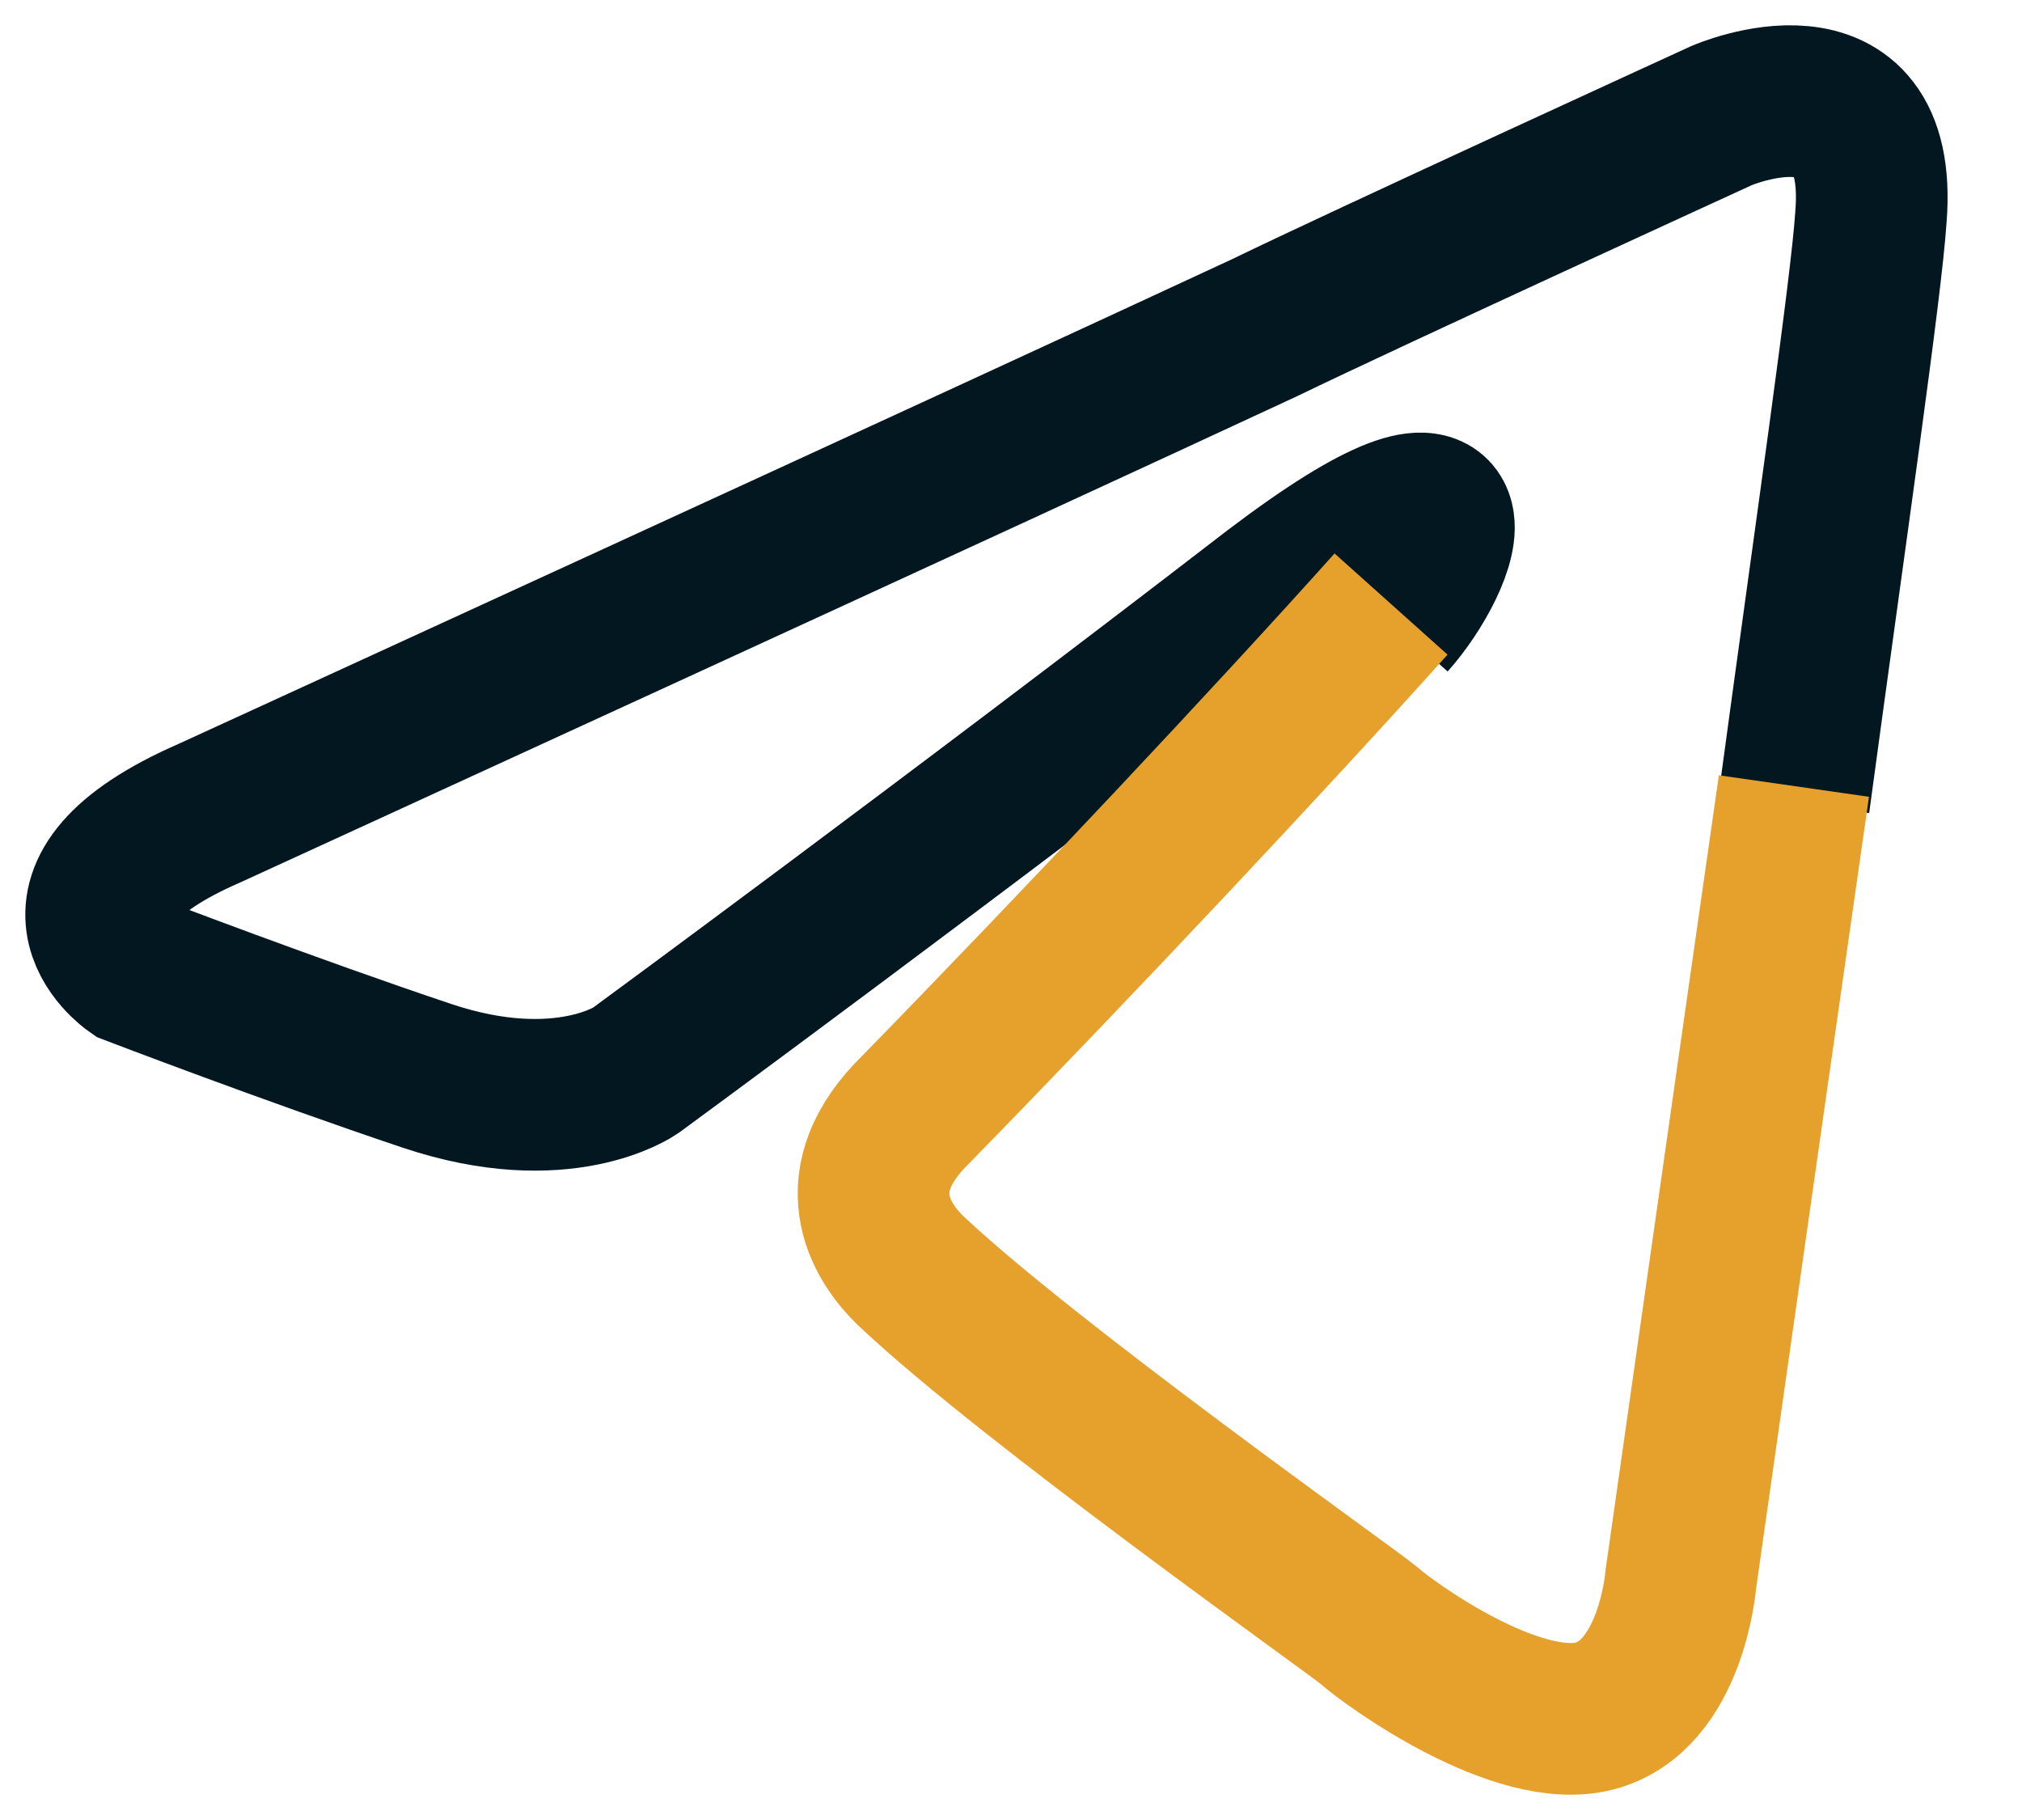 <svg width="20" height="18" viewBox="0 0 20 18" fill="none" xmlns="http://www.w3.org/2000/svg">
<path d="M17.745 7.941C18.103 5.292 18.461 2.842 18.506 2.142C18.64 0.443 17.029 1.143 17.029 1.143C17.029 1.143 13.536 2.742 12.506 3.242C9.82 4.492 2.074 8.041 2.074 8.041C0.238 8.841 1.313 9.59 1.313 9.59C1.313 9.59 2.88 10.19 4.223 10.64C5.566 11.09 6.283 10.59 6.283 10.59C6.283 10.59 9.417 8.291 12.596 5.841C14.835 4.142 14.297 5.541 13.76 6.141" stroke="#02171F" stroke-width="1.5"/>
<path d="M17.744 7.774C17.207 11.523 16.625 15.622 16.625 15.622C16.625 15.622 16.535 16.771 15.774 16.971C15.013 17.171 13.759 16.271 13.535 16.072C13.356 15.922 10.177 13.672 9.013 12.572C8.699 12.273 8.341 11.673 9.058 10.973C10.67 9.323 12.595 7.274 13.759 5.974" stroke="#E6A02C" stroke-width="1.5"/>
</svg>
